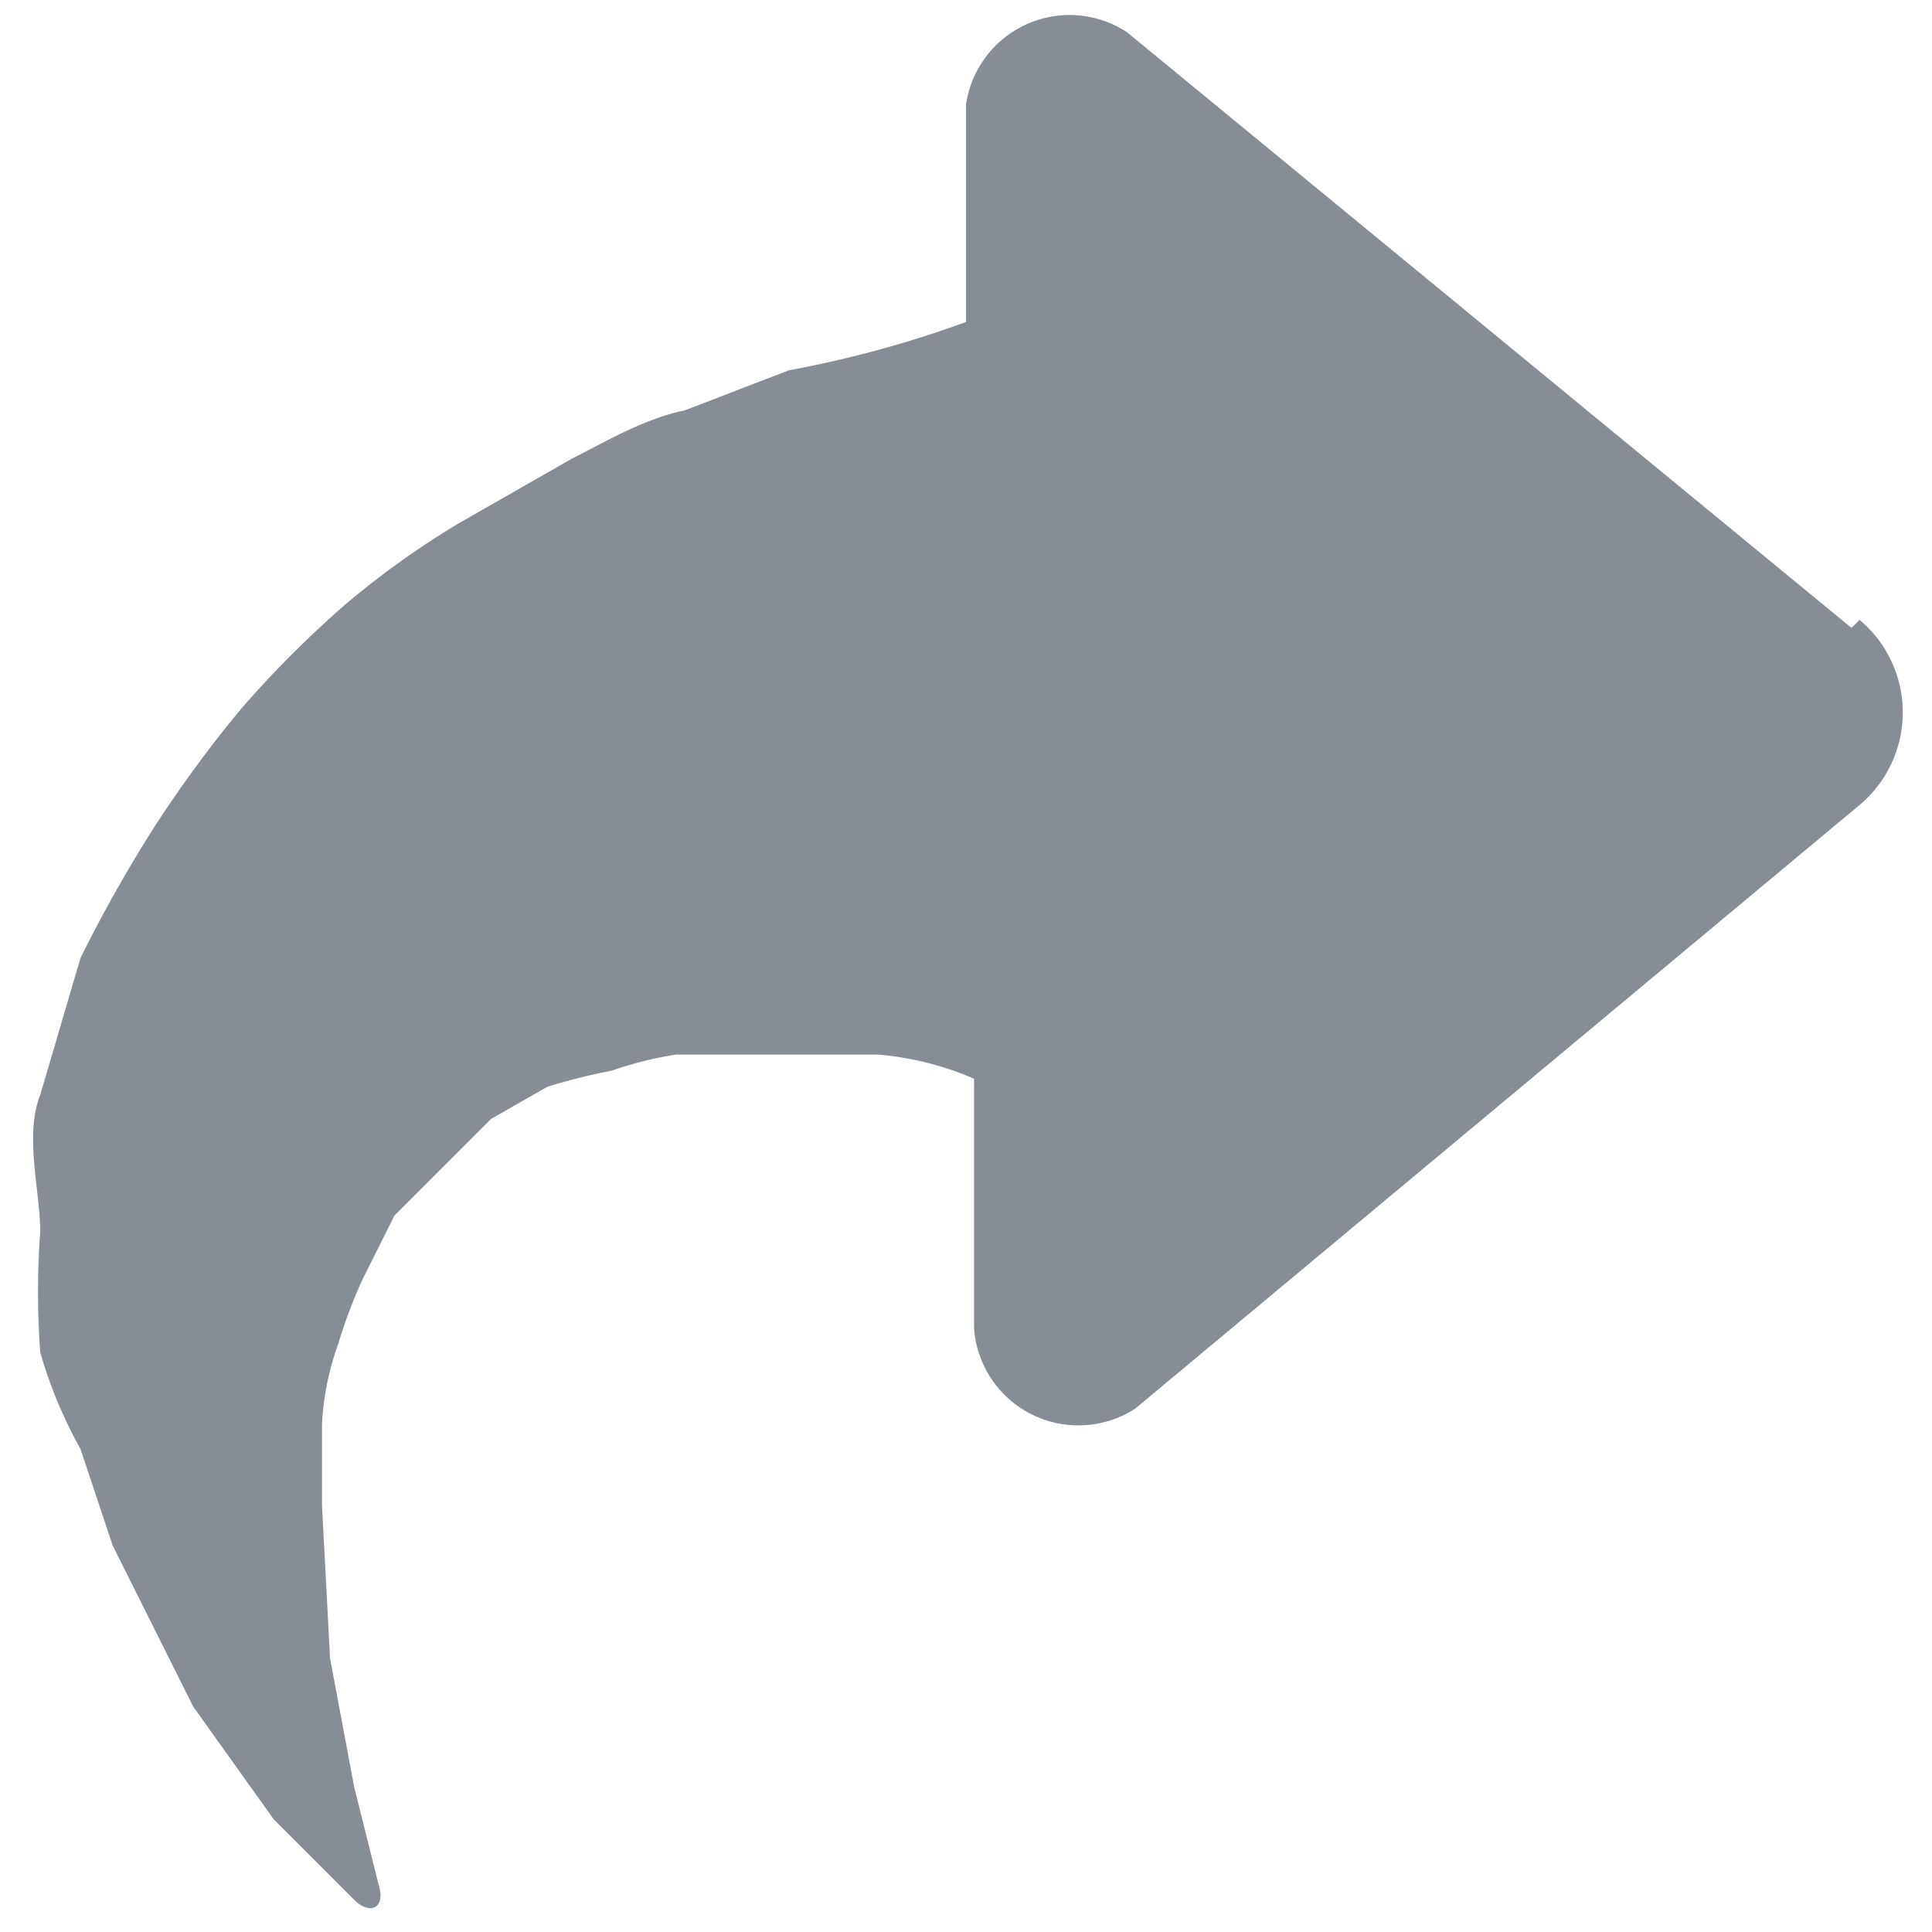 <svg xmlns="http://www.w3.org/2000/svg" width="24" height="24" viewBox="0 0 24 24"><path fill="#868d94" d="M23 7.8L14 .4a1.3 1.3 0 0 0-2 .9V4a13.6 13.6 0 0 1-2.2.6l-1.3.5c-.5.1-1 .4-1.4.6l-.7.4-.7.4a10.6 10.6 0 0 0-1.4 1A13.2 13.2 0 0 0 3 8.8a15.3 15.3 0 0 0-1.1 1.5 17.6 17.6 0 0 0-.9 1.6l-.5 1.7c-.2.5 0 1.2 0 1.7a10.2 10.2 0 0 0 0 1.5A5.7 5.7 0 0 0 1 18l.4 1.2 1 2 1 1.4 1 1c.2.2.4.1.3-.2l-.3-1.2-.3-1.6-.1-1.9v-1a3.4 3.4 0 0 1 .2-1 6.4 6.4 0 0 1 .3-.8l.4-.8.6-.6.6-.6.7-.4a7.5 7.5 0 0 1 .8-.2 4.5 4.5 0 0 1 .8-.2h2.5a3.8 3.8 0 0 1 1.2.3v3.1a1.3 1.3 0 0 0 2 1l9-7.5a1.5 1.5 0 0 0 0-2.3z"/></svg>
